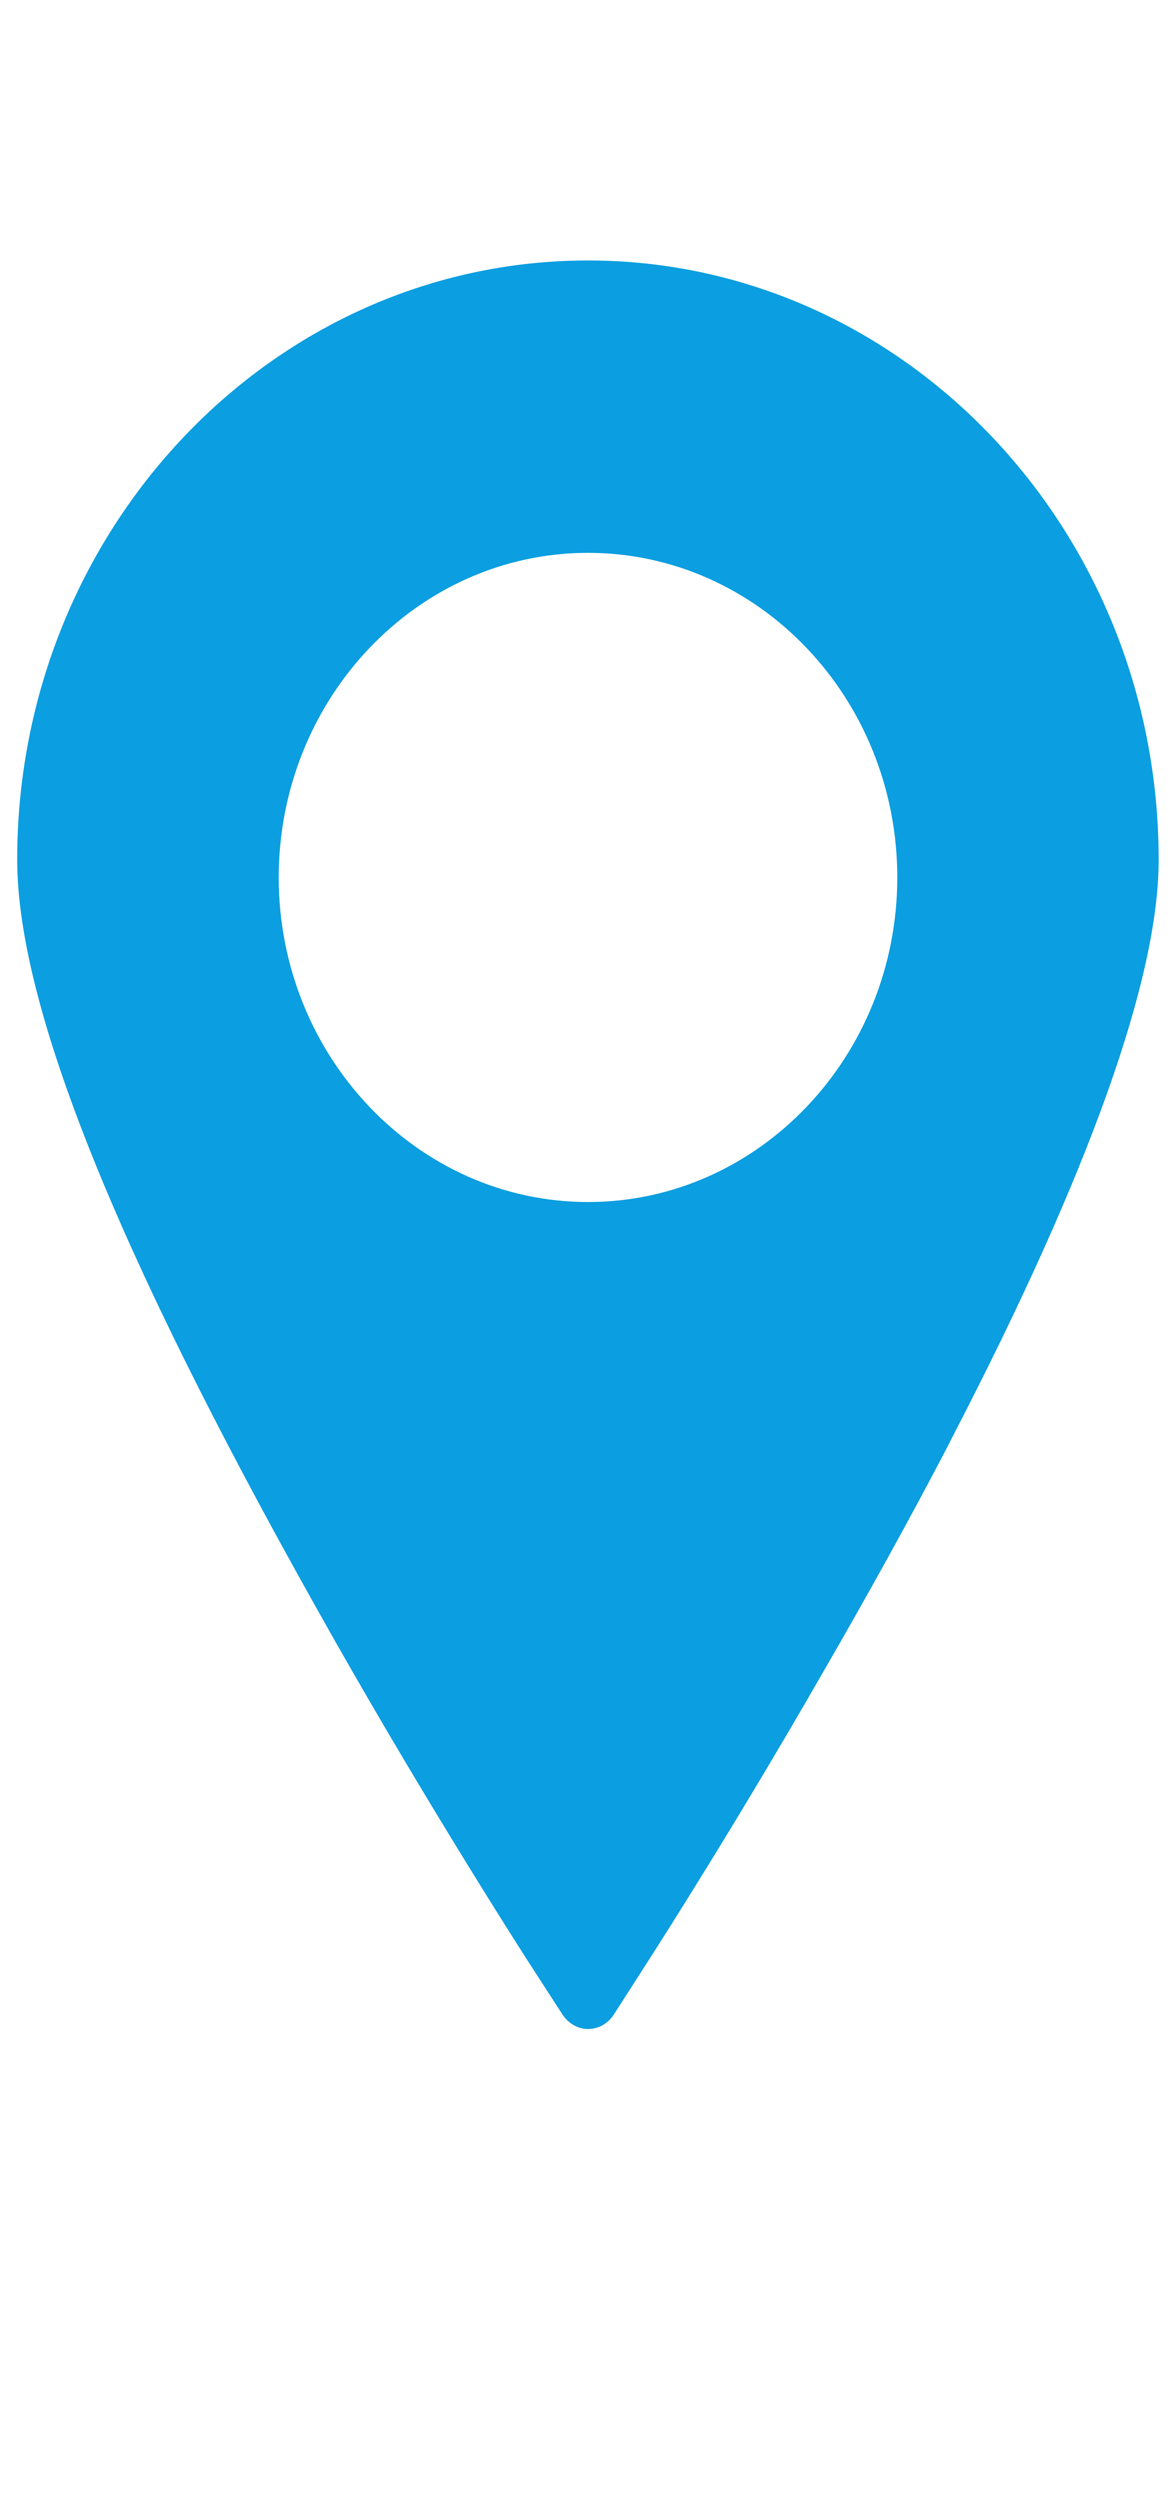 <?xml version="1.0" encoding="utf-8"?>
<!-- Generator: Adobe Illustrator 16.0.0, SVG Export Plug-In . SVG Version: 6.00 Build 0)  -->
<!DOCTYPE svg PUBLIC "-//W3C//DTD SVG 1.1//EN" "http://www.w3.org/Graphics/SVG/1.1/DTD/svg11.dtd">
<svg version="1.1" id="Layer_1" xmlns="http://www.w3.org/2000/svg" xmlns:xlink="http://www.w3.org/1999/xlink" x="0px" y="0px"
	 width="8px" height="17px" viewBox="0 0 8 17" enable-background="new 0 0 8 17" xml:space="preserve">
<g>
	<g>
		<path fill="#0B9EE0" d="M4,1.771c-2.142,0-3.883,1.827-3.883,4.074c0,0.985,0.664,2.645,2.028,5.075
			c0.169,0.303,0.333,0.586,0.489,0.852c0.542,0.92,0.97,1.582,0.974,1.588l0.216,0.334c0.04,0.063,0.106,0.102,0.177,0.102
			s0.137-0.038,0.177-0.102L4.4,13.348c0.137-0.213,0.624-0.979,1.18-1.945c0.326-0.563,0.609-1.075,0.867-1.569l0.039-0.077
			c0.927-1.79,1.396-3.106,1.396-3.91C7.883,3.598,6.141,1.771,4,1.771z M4,8.173c-1.16,0-2.104-0.991-2.104-2.207
			C1.897,4.749,2.84,3.759,4,3.759c1.161,0,2.104,0.99,2.104,2.207C6.104,7.182,5.161,8.173,4,8.173z"/>
	</g>
</g>
</svg>
